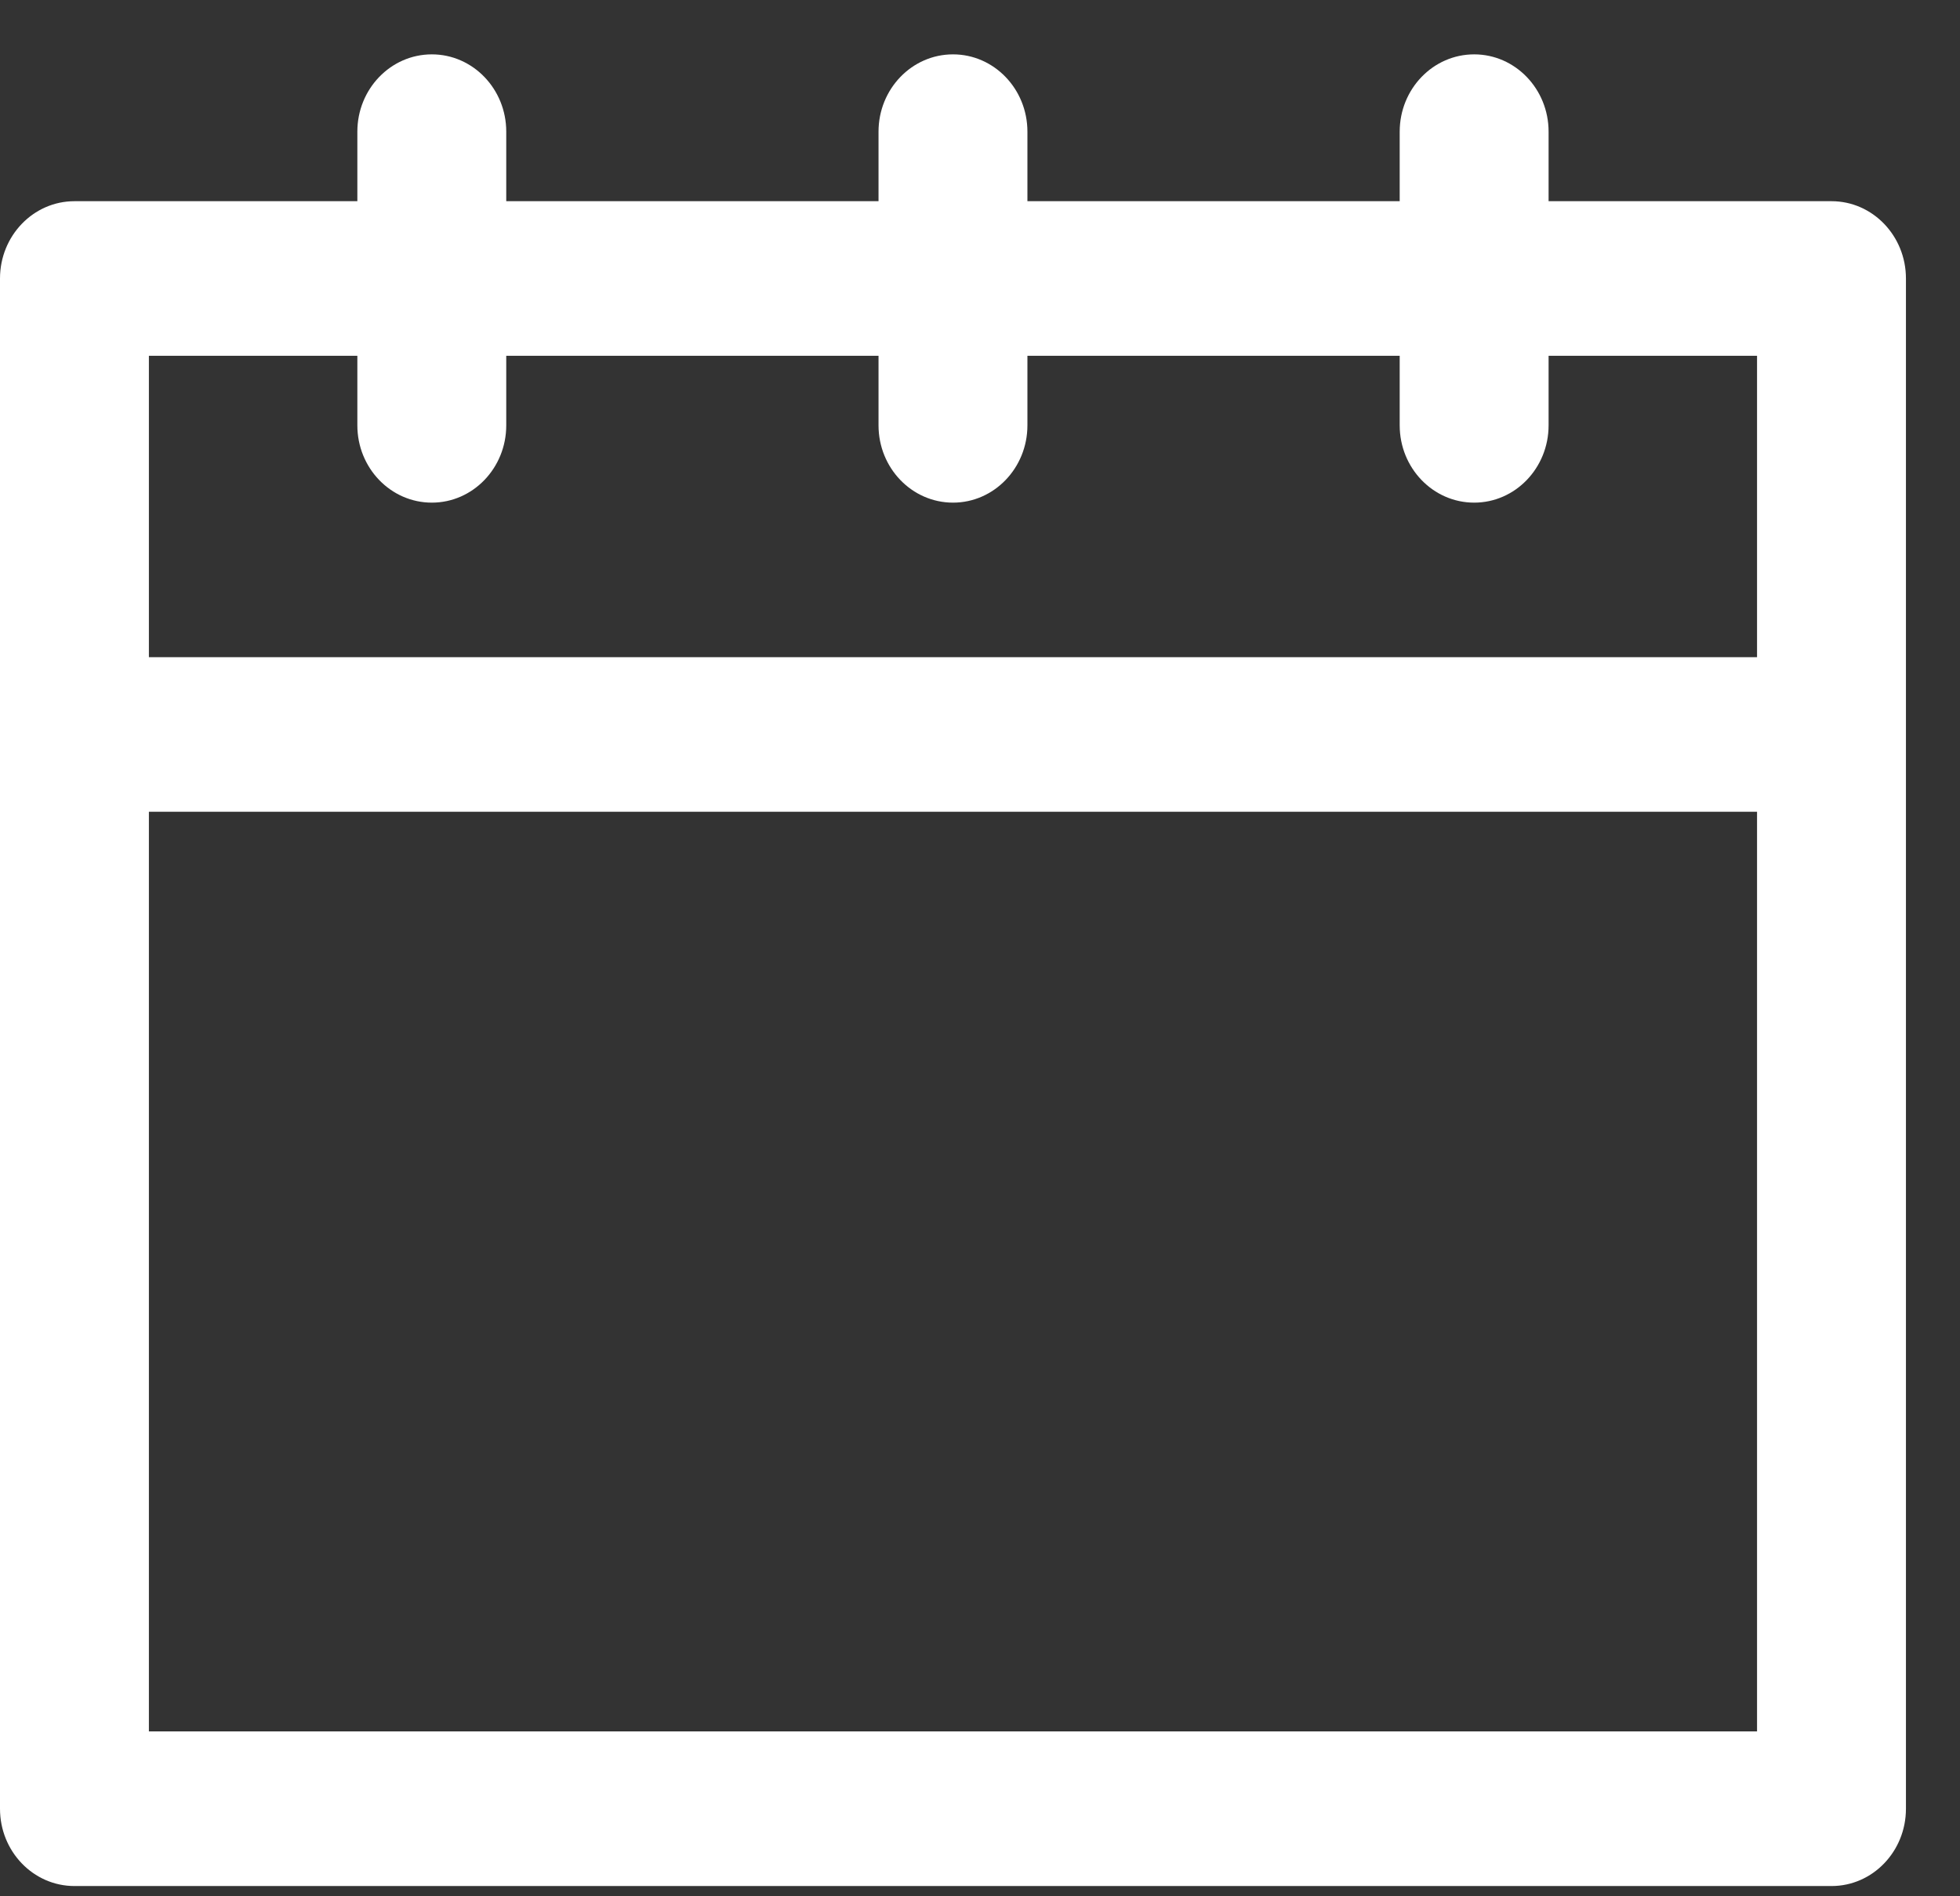 <?xml version="1.0" encoding="UTF-8"?>
<svg xmlns="http://www.w3.org/2000/svg" width="31" height="30" viewBox="0 0 31 30" fill="none">
  <rect x="0" y="0" width="31" height="30" fill="#333333" stroke="none"/>
  <path d="M28.968 3.183H24.493V2.083C24.493 1.408 23.966 0.86 23.316 0.86C22.665 0.86 22.138 1.408 22.138 2.083V3.183H16.25V2.083C16.25 1.408 15.723 0.86 15.073 0.86C14.422 0.86 13.895 1.408 13.895 2.083V3.183H8.007V2.083C8.007 1.408 7.48 0.86 6.83 0.86C6.179 0.86 5.652 1.408 5.652 2.083V3.183H1.178C0.527 3.183 0 3.731 0 4.406V28.615C0 29.291 0.527 29.838 1.178 29.838H28.968C29.618 29.838 30.145 29.291 30.145 28.615V4.406C30.145 3.731 29.618 3.183 28.968 3.183ZM27.79 27.392H2.355V12.842H27.79V27.392ZM27.79 10.397H2.355V5.629H5.652V6.729C5.652 7.404 6.179 7.952 6.83 7.952C7.48 7.952 8.007 7.404 8.007 6.729V5.629H13.895V6.729C13.895 7.404 14.422 7.952 15.073 7.952C15.723 7.952 16.25 7.404 16.25 6.729V5.629H22.138V6.729C22.138 7.404 22.665 7.952 23.316 7.952C23.966 7.952 24.493 7.404 24.493 6.729V5.629H27.79V10.397Z" fill="white"></path>
</svg>
